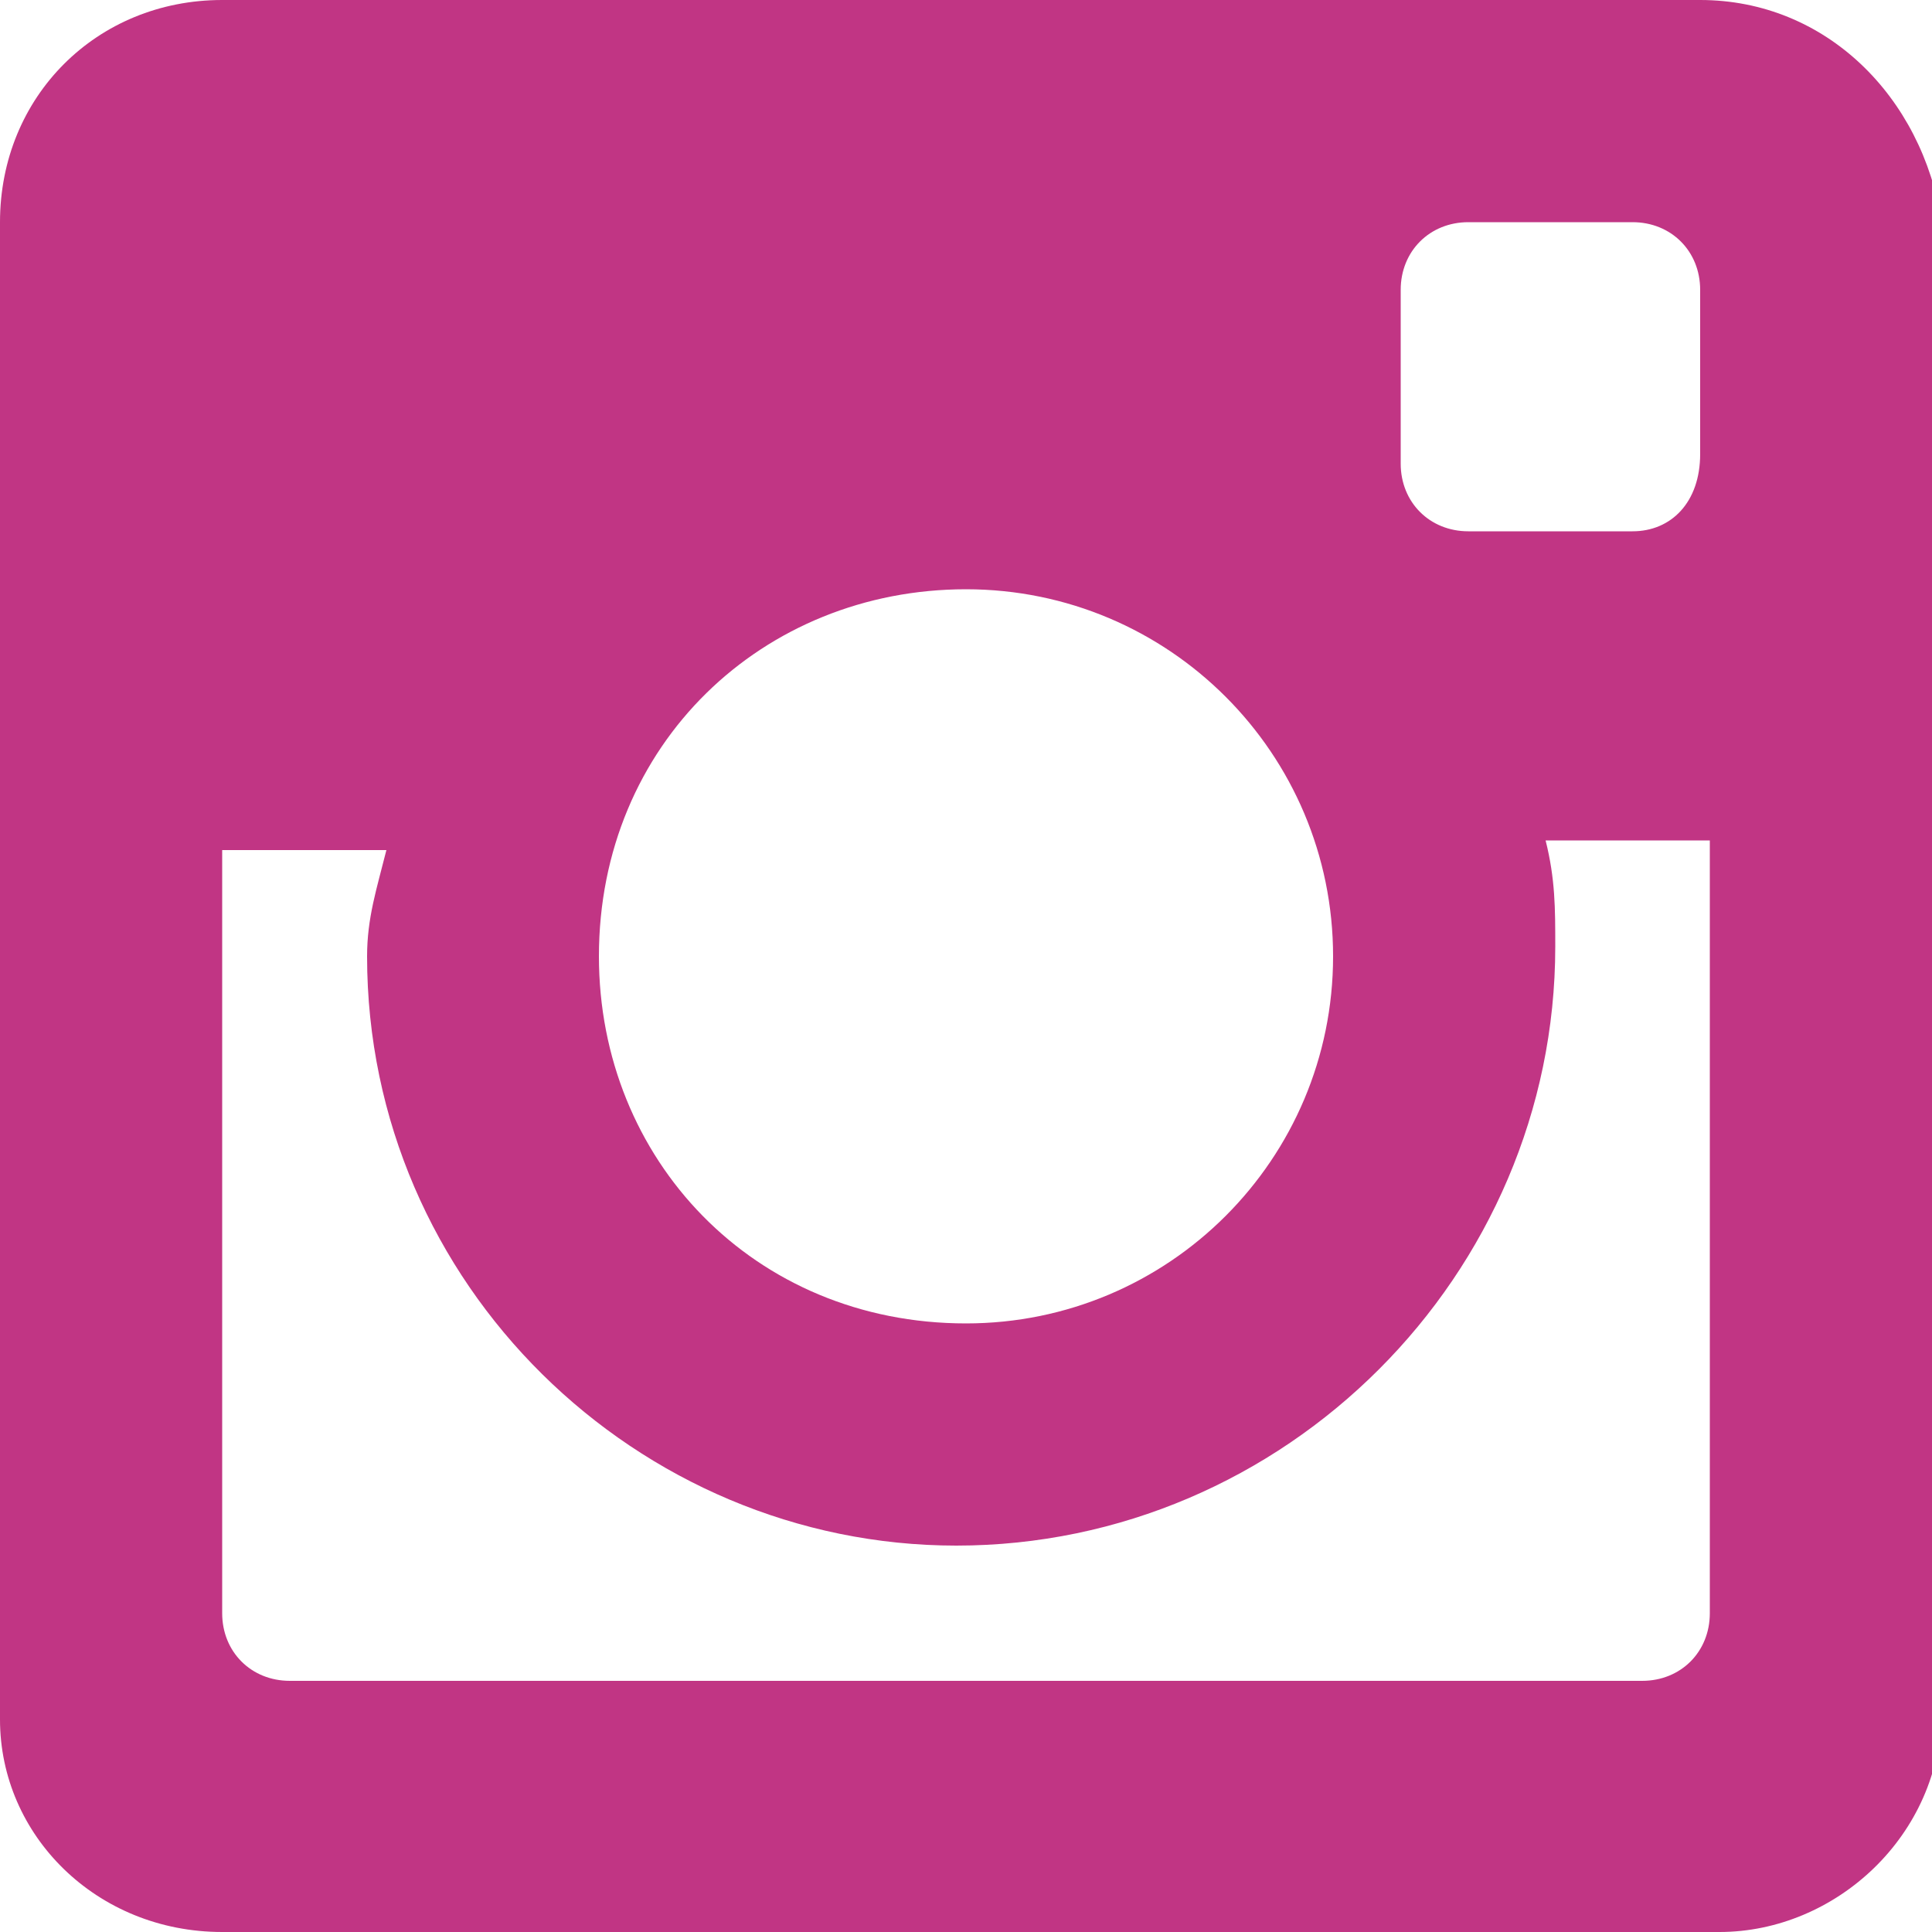 <?xml version="1.0" encoding="utf-8"?>
<!-- Generator: Adobe Illustrator 24.1.2, SVG Export Plug-In . SVG Version: 6.00 Build 0)  -->
<svg version="1.1" id="Ebene_1" xmlns="http://www.w3.org/2000/svg" xmlns:xlink="http://www.w3.org/1999/xlink" x="0px" y="0px"
	 viewBox="0 0 20 20" style="enable-background:new 0 0 20 20;" xml:space="preserve">
<style type="text/css">
	.st0{fill:#C13584;}
</style>
<path class="st0" d="M17.6,0H2.3C1,0,0,1,0,2.3v15.5C0,19,1,20,2.3,20h15.5c1.2,0,2.3-1,2.3-2.3V2.3C19.9,1,18.9,0,17.6,0z M9.9,16
	c3.4,0,6.2-2.8,6.2-6.2c0-0.4,0-0.7-0.1-1.1h1.7v8c0,0.4-0.3,0.7-0.7,0.7H3c-0.4,0-0.7-0.3-0.7-0.7V8.8H4C3.9,9.2,3.8,9.5,3.8,9.9
	C3.8,13.3,6.6,16,9.9,16z M6.2,9.9c0-2.2,1.7-3.8,3.8-3.8s3.8,1.7,3.8,3.8s-1.7,3.8-3.8,3.8C7.8,13.7,6.2,12,6.2,9.9z M16.9,5.5
	h-1.7c-0.4,0-0.7-0.3-0.7-0.7V3c0-0.4,0.3-0.7,0.7-0.7h1.7c0.4,0,0.7,0.3,0.7,0.7v1.7C17.6,5.2,17.3,5.5,16.9,5.5z"/>
</svg>
